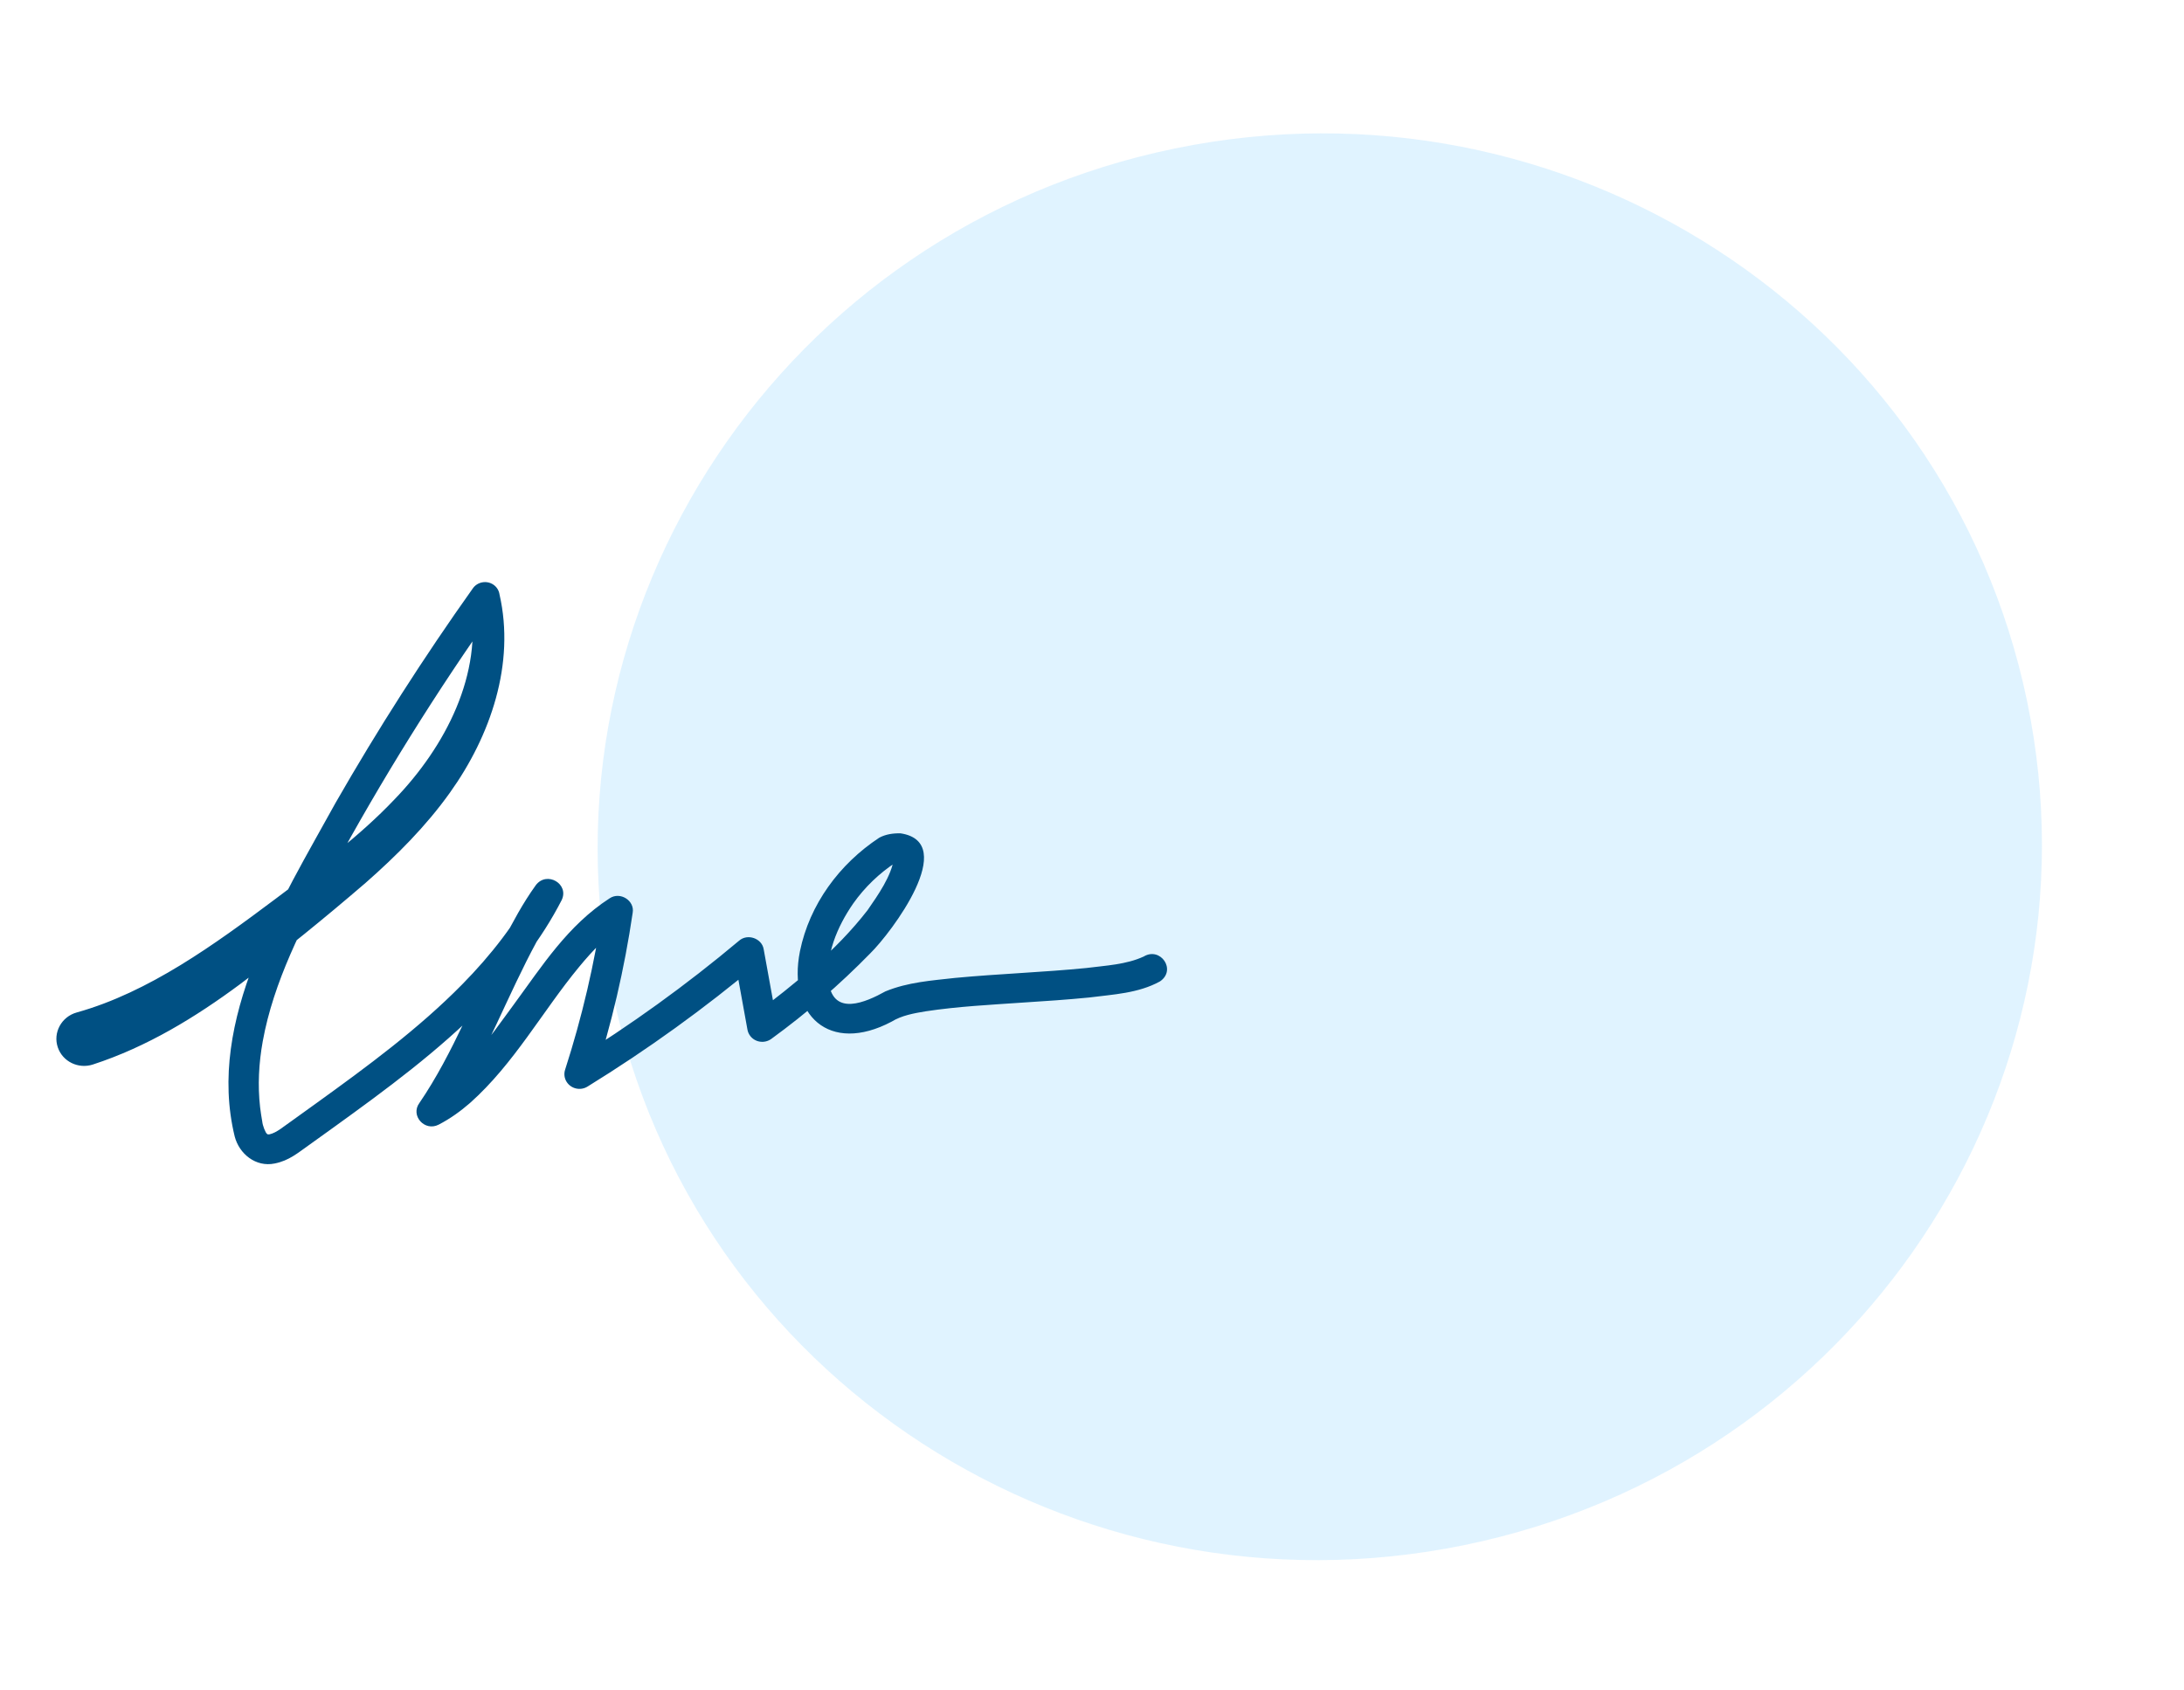 <?xml version="1.0" encoding="UTF-8"?> <svg xmlns="http://www.w3.org/2000/svg" width="124" height="96" viewBox="0 0 124 96" fill="none"> <path opacity="0.5" d="M115.093 39.831C110.549 17.93 88.885 3.872 66.706 8.432C44.526 12.992 30.229 34.443 34.773 56.344C39.316 78.245 60.98 92.303 83.16 87.743C105.34 83.183 119.637 61.732 115.093 39.831Z" fill="#C2E9FF"></path> <path d="M4.369 57.495C8.464 56.349 12.19 53.632 15.633 51.054C18.003 49.279 20.388 47.517 22.403 45.393C25.28 42.414 27.452 38.262 26.688 34.101L28.233 34.405C24.792 39.248 21.652 44.295 18.83 49.504C17.183 52.553 15.527 55.767 14.918 59.135C14.693 60.384 14.627 61.637 14.767 62.877C14.792 63.078 14.85 63.493 14.89 63.694C14.909 63.91 15.065 64.328 15.165 64.398C15.217 64.431 15.218 64.427 15.305 64.418C15.706 64.33 16.113 63.966 16.511 63.694L17.975 62.641C20.857 60.563 23.767 58.419 26.237 55.909C27.874 54.247 29.313 52.411 30.355 50.384L31.819 51.247C29.884 54.082 28.648 57.415 27.057 60.469C26.514 61.526 25.951 62.582 25.214 63.61L24.123 62.378C26.261 61.222 27.737 58.993 29.18 57.036C30.778 54.863 32.225 52.559 34.618 51.012C35.218 50.618 36.047 51.151 35.921 51.84C35.453 55.026 34.719 58.175 33.727 61.246L32.454 60.286C35.788 58.232 38.967 55.937 41.959 53.426C42.44 52.998 43.265 53.292 43.36 53.912L44.133 58.173L42.779 57.651C45.125 55.878 47.458 54.015 49.258 51.688C49.863 50.815 50.607 49.751 50.754 48.756C50.758 48.772 50.775 48.823 50.822 48.877C50.868 48.932 50.936 48.974 50.975 48.989C51.06 49.015 51.021 48.993 50.946 49.006C50.87 49.017 50.765 49.039 50.655 49.073L50.873 48.97C49.924 49.588 49.096 50.388 48.446 51.306C47.529 52.628 46.836 54.276 47.062 55.85C47.354 57.706 49.138 56.931 50.273 56.3C51.558 55.774 52.879 55.689 54.218 55.537C56.712 55.301 59.206 55.219 61.676 54.974C62.78 54.833 63.939 54.782 64.937 54.321C65.885 53.75 66.814 55.084 65.862 55.733C64.632 56.413 63.191 56.475 61.843 56.648C60.579 56.774 59.327 56.855 58.081 56.936C56.233 57.063 54.387 57.156 52.572 57.431C51.887 57.542 51.188 57.67 50.618 58.022C47.081 59.892 44.698 57.64 45.418 54.024C45.961 51.367 47.652 49.069 49.922 47.573C50.282 47.38 50.692 47.317 51.127 47.325C54.482 47.83 50.602 52.972 49.407 54.145C47.68 55.913 45.799 57.539 43.793 58.999C43.411 59.276 42.874 59.201 42.593 58.828C42.512 58.722 42.46 58.599 42.438 58.475L41.665 54.214L43.067 54.7C40.011 57.264 36.762 59.607 33.358 61.707C32.956 61.956 32.427 61.837 32.175 61.445C32.036 61.23 32.012 60.972 32.085 60.747C33.048 57.763 33.761 54.703 34.216 51.608L35.519 52.435C34.541 53.044 33.676 53.946 32.879 54.912C30.797 57.43 29.191 60.407 26.691 62.634C26.159 63.098 25.57 63.526 24.904 63.87C24.108 64.278 23.285 63.349 23.813 62.637C25.749 59.802 26.981 56.469 28.574 53.415C29.118 52.358 29.68 51.302 30.418 50.274C31.044 49.437 32.344 50.203 31.884 51.129C30.743 53.349 29.188 55.321 27.463 57.075C24.878 59.698 21.946 61.856 18.981 63.996L17.515 65.049C16.933 65.456 16.414 65.916 15.592 66.076C14.52 66.296 13.58 65.526 13.325 64.539C11.712 57.916 15.966 51.2 19.057 45.586C21.452 41.409 24.052 37.345 26.848 33.411C27.111 33.039 27.633 32.946 28.012 33.202C28.209 33.335 28.329 33.54 28.36 33.756C29.261 37.692 27.852 41.791 25.544 45.017C24.19 46.918 22.5 48.607 20.759 50.137C18.415 52.154 16.112 54.024 13.636 55.888C11.105 57.766 8.35 59.451 5.28 60.452C4.452 60.725 3.558 60.291 3.283 59.482C2.995 58.649 3.49 57.737 4.359 57.498L4.369 57.495Z" fill="#005083"></path> </svg> 